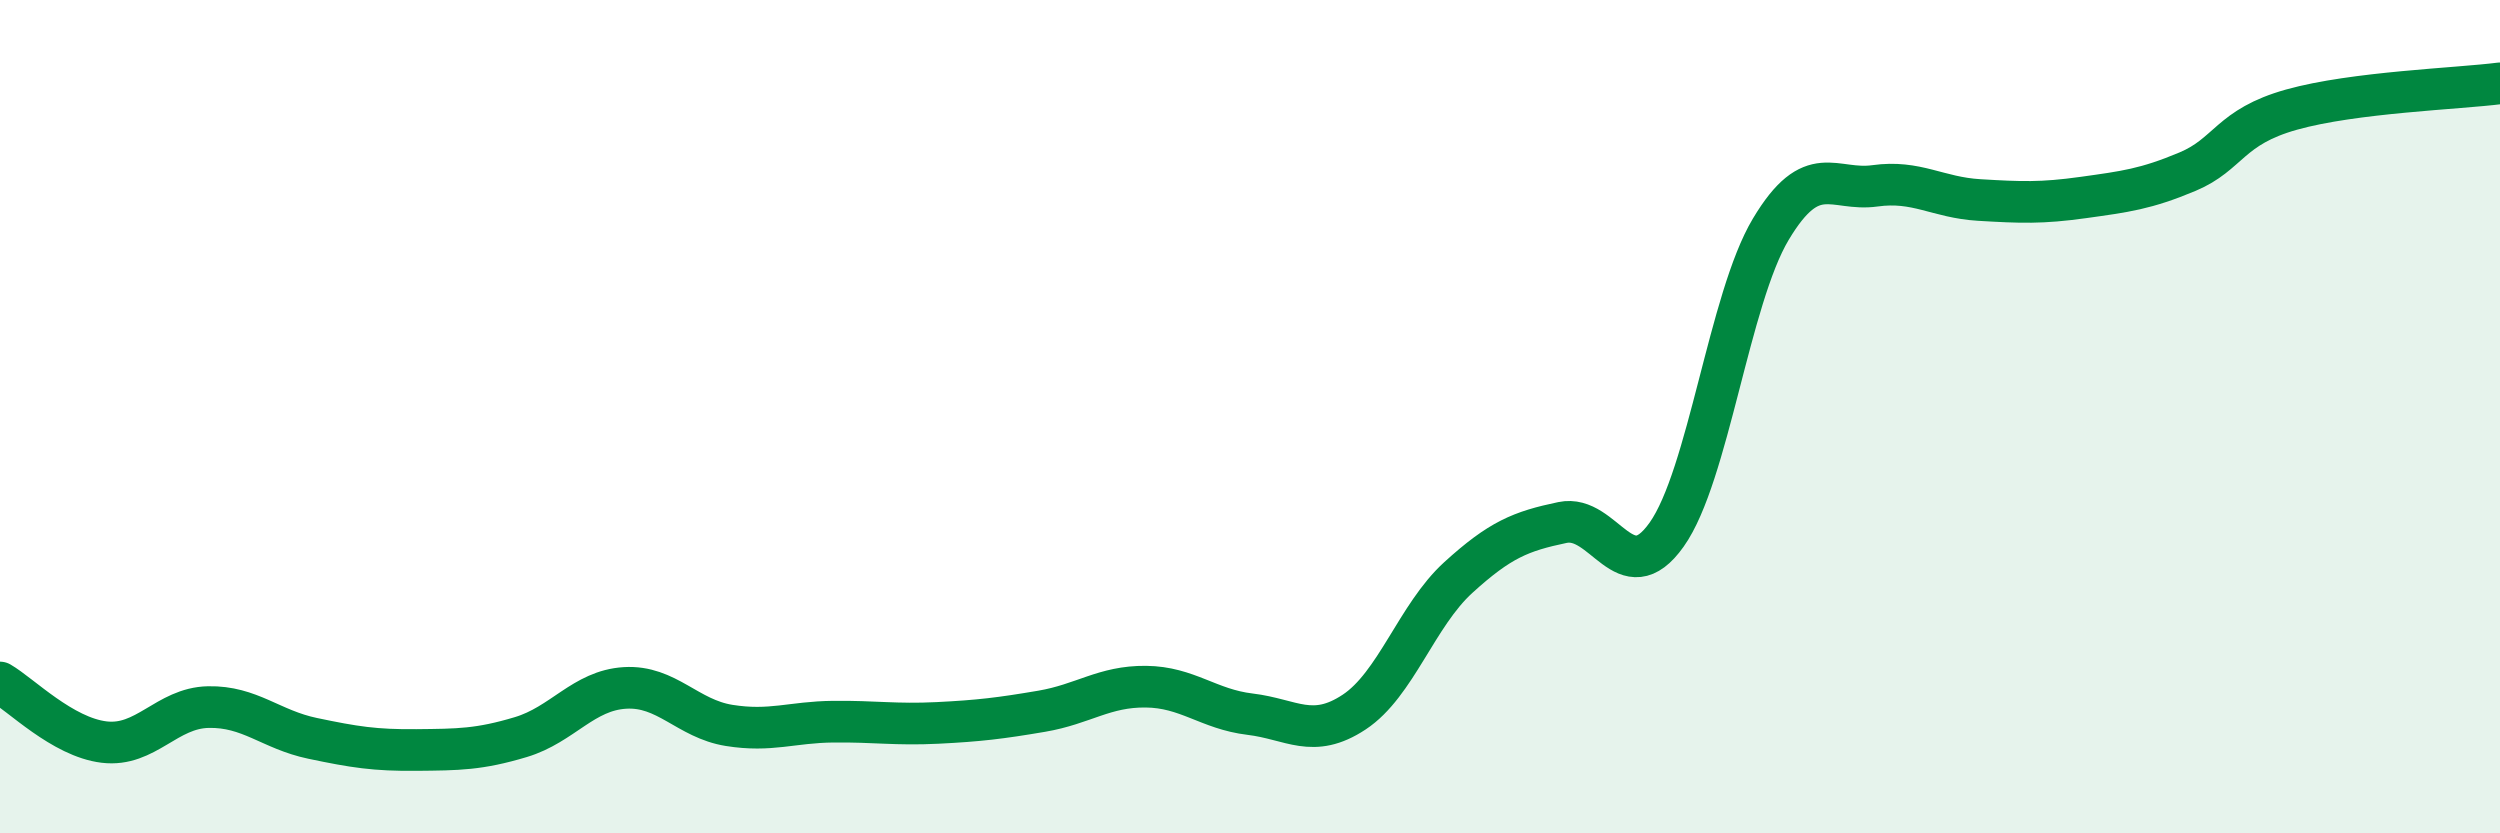 
    <svg width="60" height="20" viewBox="0 0 60 20" xmlns="http://www.w3.org/2000/svg">
      <path
        d="M 0,16.38 C 0.5,16.67 1.5,17.69 2.5,17.81 C 3.5,17.93 4,16.99 5,16.97 C 6,16.95 6.5,17.51 7.5,17.72 C 8.5,17.93 9,18.01 10,18 C 11,17.99 11.5,17.99 12.5,17.69 C 13.5,17.39 14,16.57 15,16.51 C 16,16.45 16.5,17.25 17.5,17.41 C 18.5,17.57 19,17.33 20,17.32 C 21,17.31 21.5,17.4 22.5,17.35 C 23.5,17.3 24,17.24 25,17.07 C 26,16.9 26.5,16.47 27.5,16.48 C 28.5,16.49 29,17.02 30,17.14 C 31,17.26 31.5,17.75 32.5,17.09 C 33.5,16.43 34,14.77 35,13.86 C 36,12.95 36.5,12.75 37.5,12.54 C 38.5,12.33 39,14.24 40,12.83 C 41,11.42 41.5,7.17 42.5,5.5 C 43.5,3.83 44,4.6 45,4.46 C 46,4.32 46.5,4.74 47.5,4.8 C 48.5,4.86 49,4.88 50,4.74 C 51,4.6 51.5,4.54 52.5,4.12 C 53.5,3.7 53.5,3.05 55,2.63 C 56.5,2.21 59,2.13 60,2L60 20L0 20Z"
        fill="#008740"
        opacity="0.1"
        stroke-linecap="round"
        stroke-linejoin="round"
      />
      <path
        d="M 0,16.38 C 0.5,16.67 1.5,17.69 2.5,17.81 C 3.5,17.93 4,16.99 5,16.97 C 6,16.95 6.5,17.51 7.5,17.72 C 8.5,17.93 9,18.01 10,18 C 11,17.99 11.5,17.99 12.5,17.69 C 13.5,17.39 14,16.57 15,16.51 C 16,16.45 16.5,17.25 17.5,17.41 C 18.5,17.57 19,17.33 20,17.32 C 21,17.31 21.5,17.4 22.5,17.35 C 23.5,17.3 24,17.24 25,17.07 C 26,16.9 26.5,16.47 27.5,16.48 C 28.5,16.49 29,17.02 30,17.14 C 31,17.26 31.5,17.75 32.5,17.09 C 33.5,16.43 34,14.77 35,13.86 C 36,12.95 36.5,12.75 37.5,12.54 C 38.5,12.33 39,14.24 40,12.83 C 41,11.42 41.5,7.17 42.5,5.5 C 43.5,3.83 44,4.6 45,4.46 C 46,4.32 46.5,4.74 47.5,4.8 C 48.5,4.86 49,4.88 50,4.74 C 51,4.6 51.5,4.54 52.5,4.12 C 53.5,3.7 53.5,3.05 55,2.63 C 56.5,2.21 59,2.13 60,2"
        stroke="#008740"
        stroke-width="1"
        fill="none"
        stroke-linecap="round"
        stroke-linejoin="round"
      />
    </svg>
  